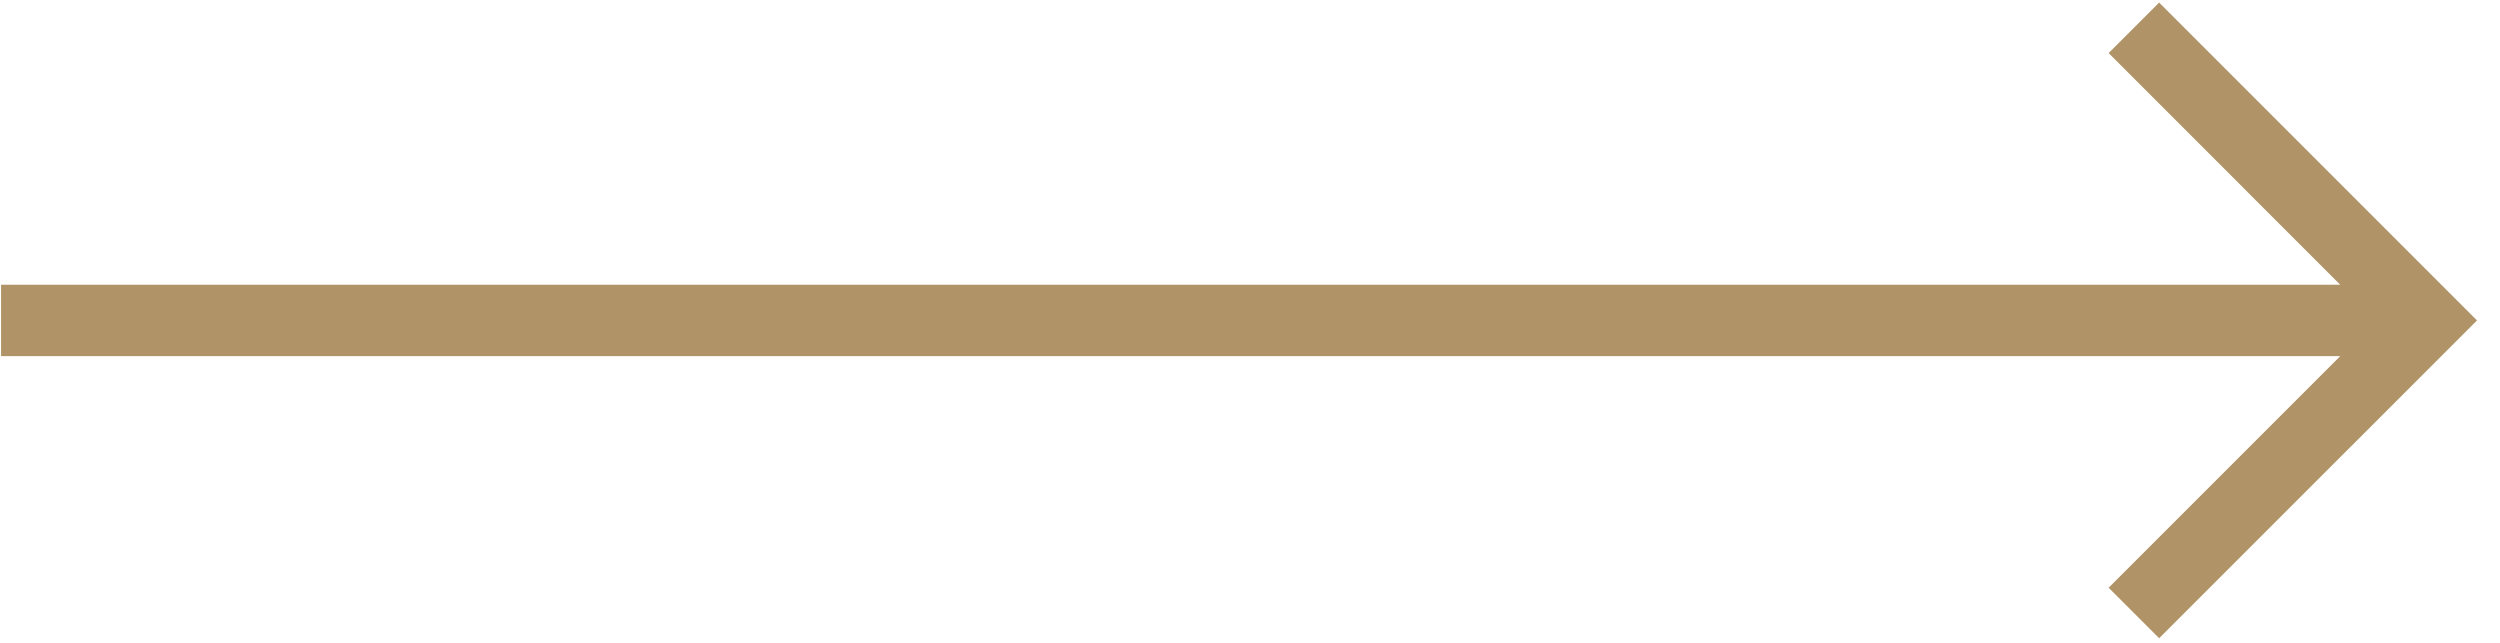 <svg width="35" height="9" viewBox="0 0 35 9" fill="none" xmlns="http://www.w3.org/2000/svg">
<path fill-rule="evenodd" clip-rule="evenodd" d="M30.228 0.036L34.678 4.486L30.228 8.935L29.521 8.228L32.763 4.986H0.015V3.986H32.763L29.521 0.743L30.228 0.036Z" fill="#B09366"/>
</svg>
